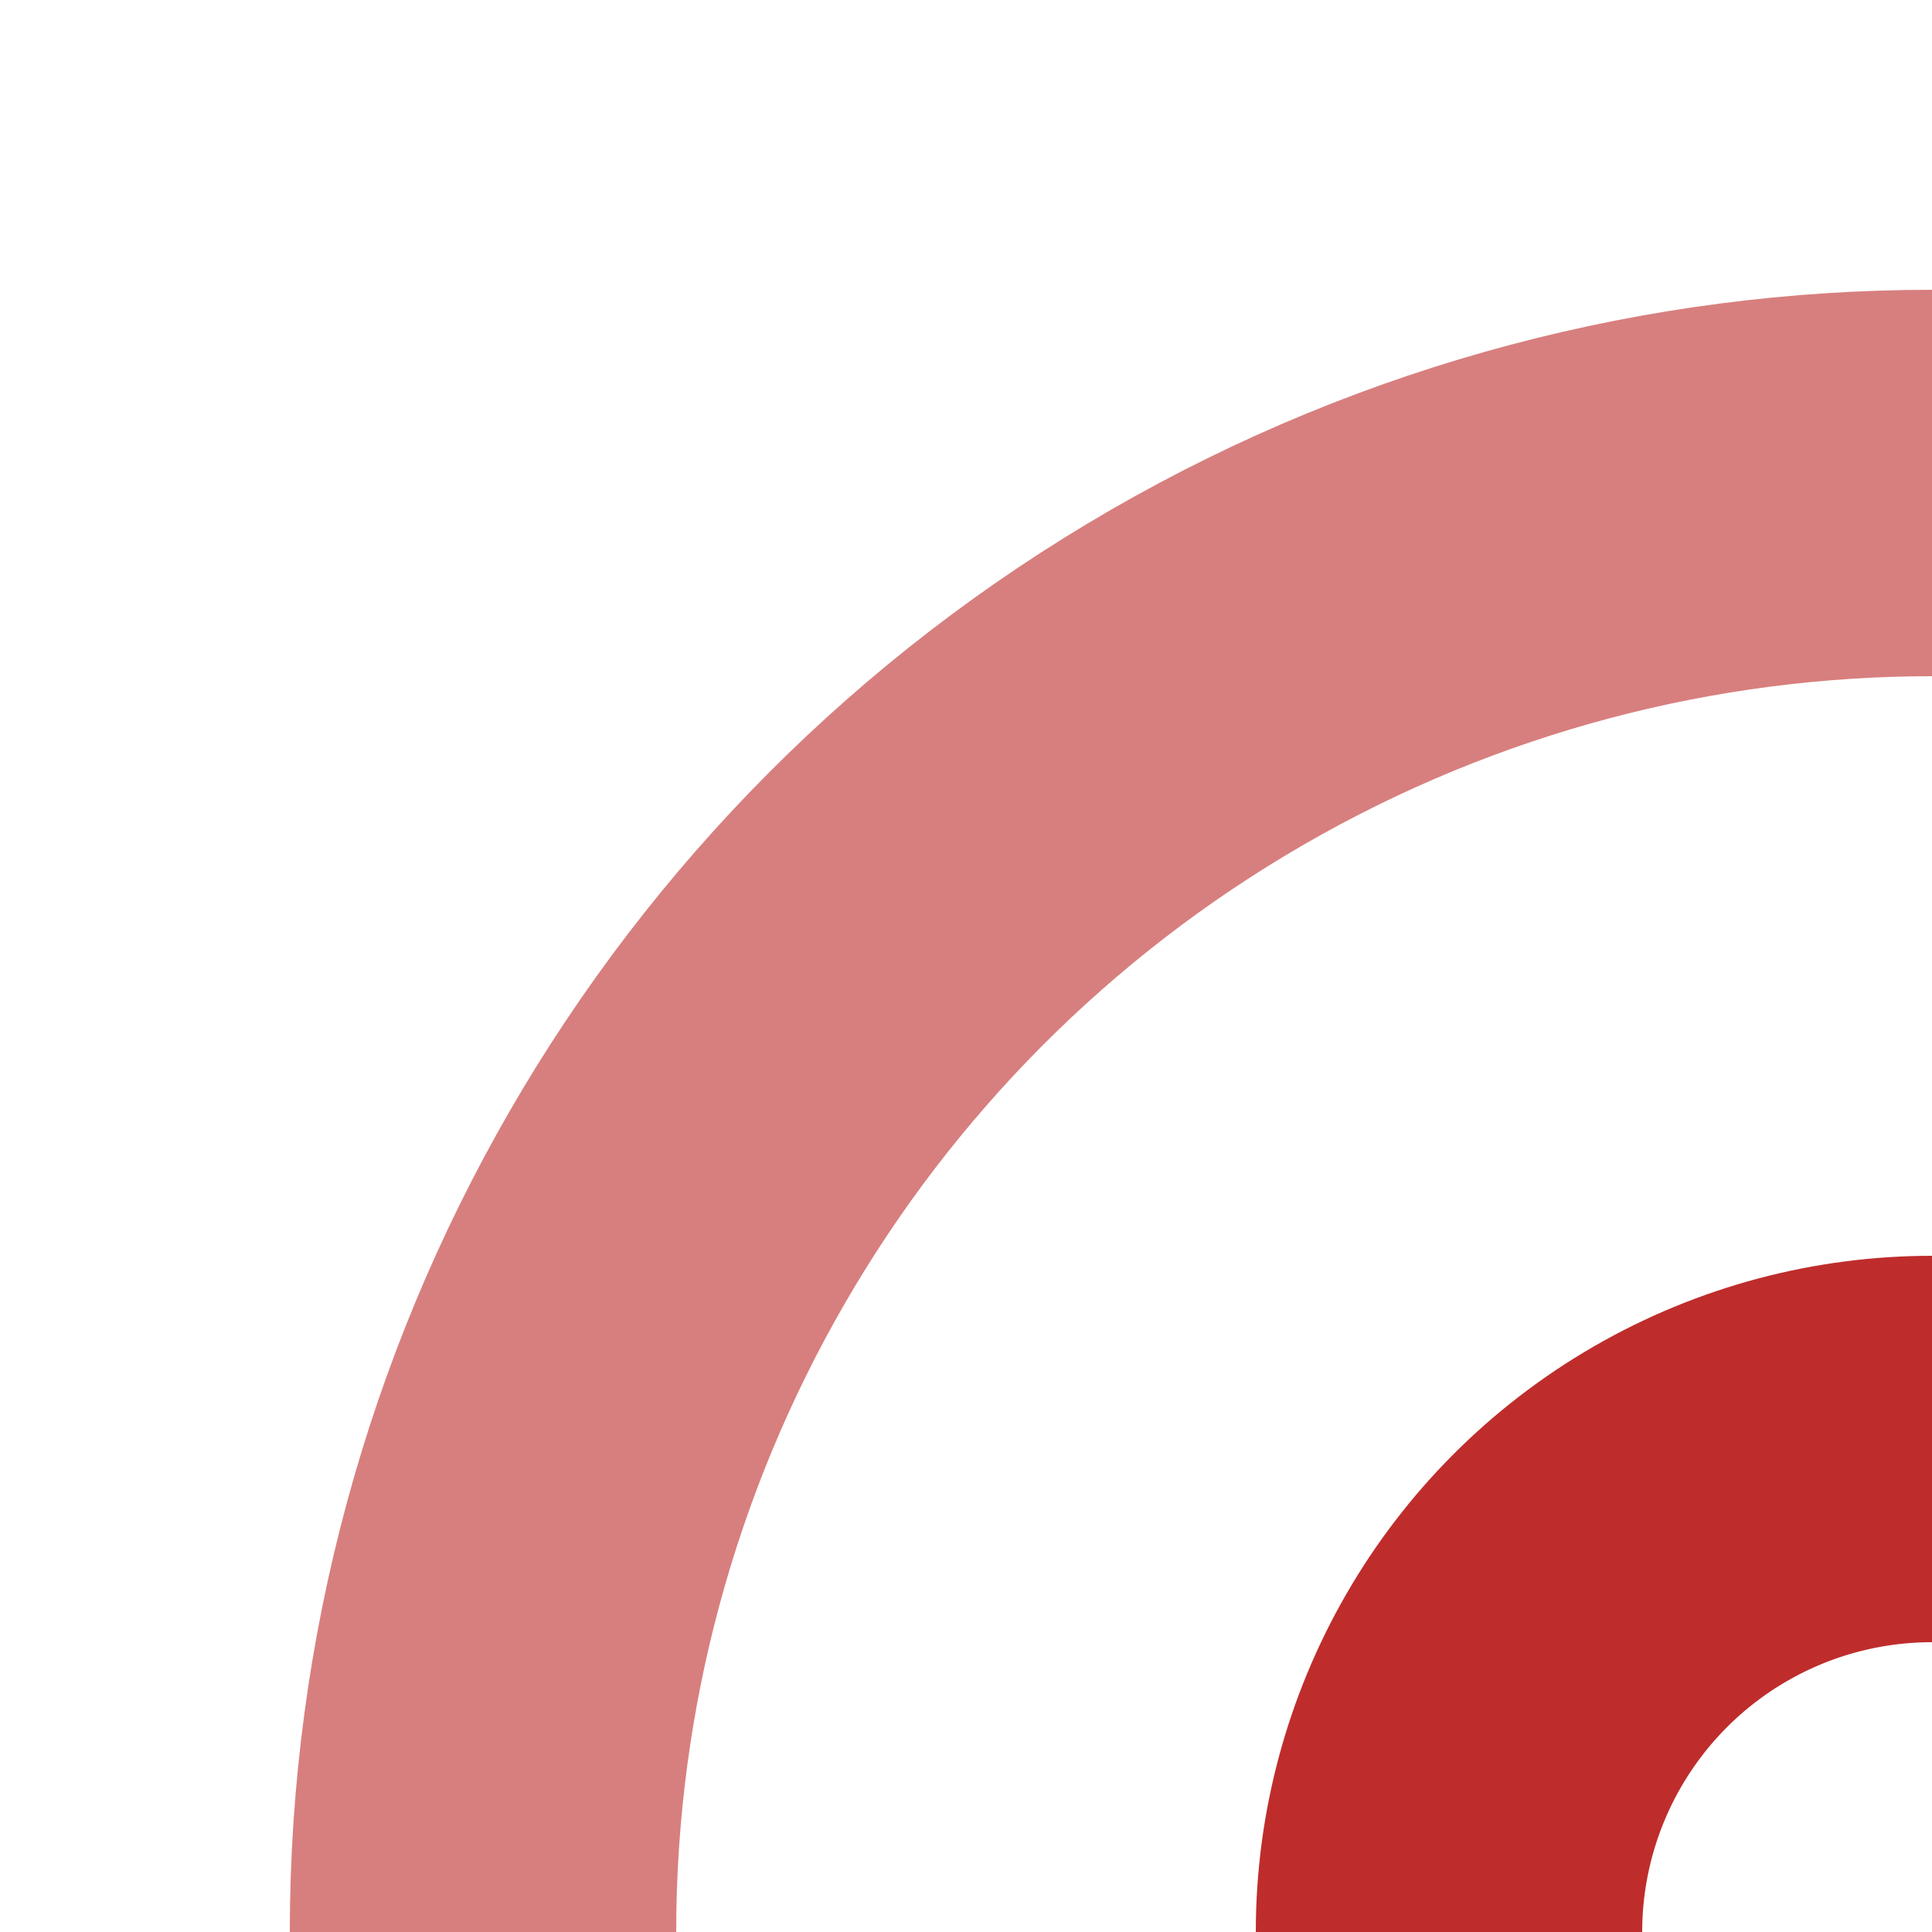 <?xml version="1.0" encoding="UTF-8" standalone="no"?>
<svg xmlns="http://www.w3.org/2000/svg" width="500" height="500" >
<title>evSTR+l</title>
<g stroke-width="100" fill="none">
 <circle cx="500" cy="500" r="375" stroke="#d77f7e" />
 <circle cx="500" cy="500" r="125" stroke="#be2d2c" />
</g>
</svg>
